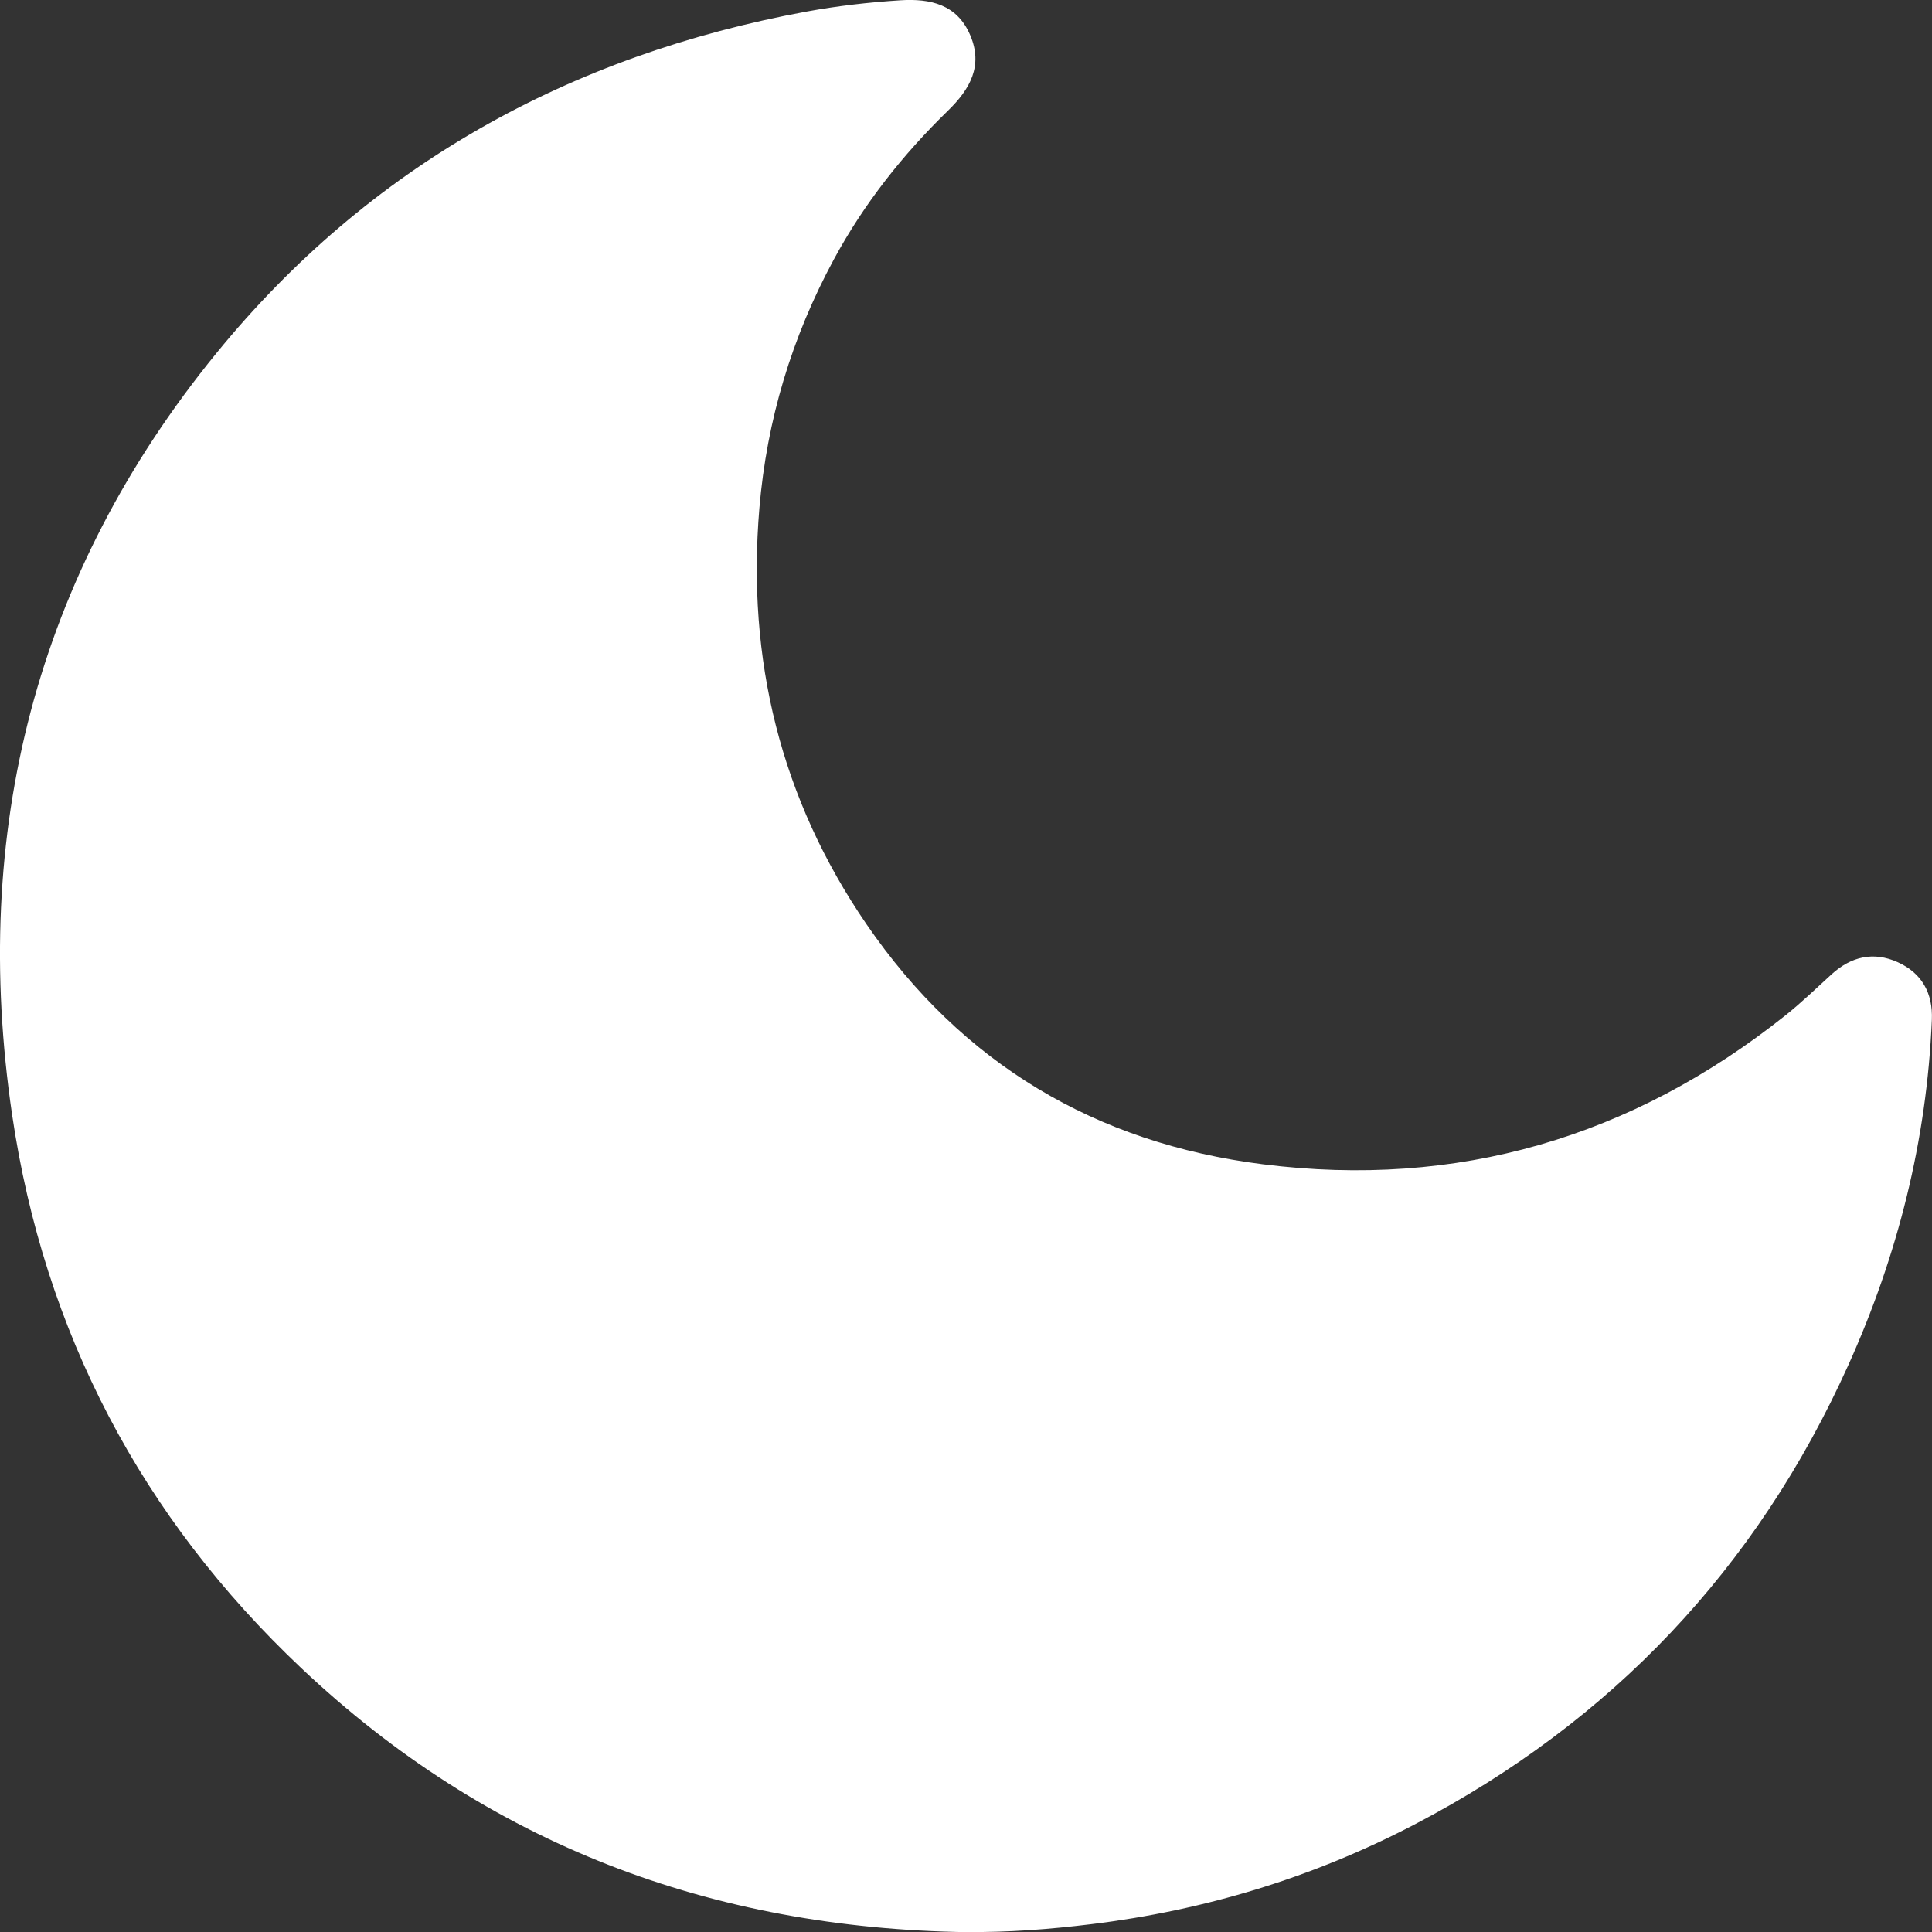 <?xml version="1.0" encoding="UTF-8"?> <svg xmlns="http://www.w3.org/2000/svg" id="Layer_2" data-name="Layer 2" viewBox="0 0 256.45 256.47"><rect x="0" y="0" width="256.45" height="256.47" fill="#333333" stroke="none"/><defs><style> .cls-1 { fill: #fff; stroke-width: 0px; } </style></defs><g id="Layer_1-2" data-name="Layer 1"><g id="Y6rgcm.tif"><path class="cls-1" d="M128.34,256.47c-33.87-.49-63.57-11.65-88.34-35.04C18.78,201.39,5.87,176.83,1.61,147.99c-5.53-37.53,3.09-71.66,27.13-101.13C48.99,22.05,75.58,7.33,107.08,1.53c4.09-.75,8.22-1.22,12.39-1.49,4.06-.26,7.58.55,9.32,4.64,1.73,4.05-.03,7.16-2.96,10.01-6,5.84-11.15,12.35-15.15,19.75-5.58,10.33-8.89,21.3-9.88,33.01-1.69,20.07,2.81,38.57,14.21,55.22,12.69,18.53,30.44,29.07,52.6,31.87,25.84,3.27,48.99-3.55,69.36-19.74,2.15-1.71,4.13-3.63,6.16-5.48,2.6-2.36,5.56-3.05,8.77-1.6,3.21,1.45,4.68,4.11,4.53,7.65-.67,16.01-4.53,31.28-11.09,45.84-12.14,26.95-31.39,47.28-57.56,60.96-13.48,7.04-27.84,11.41-42.97,13.25-5.47.67-10.93,1.09-16.47,1.03Z"></path></g></g></svg> 